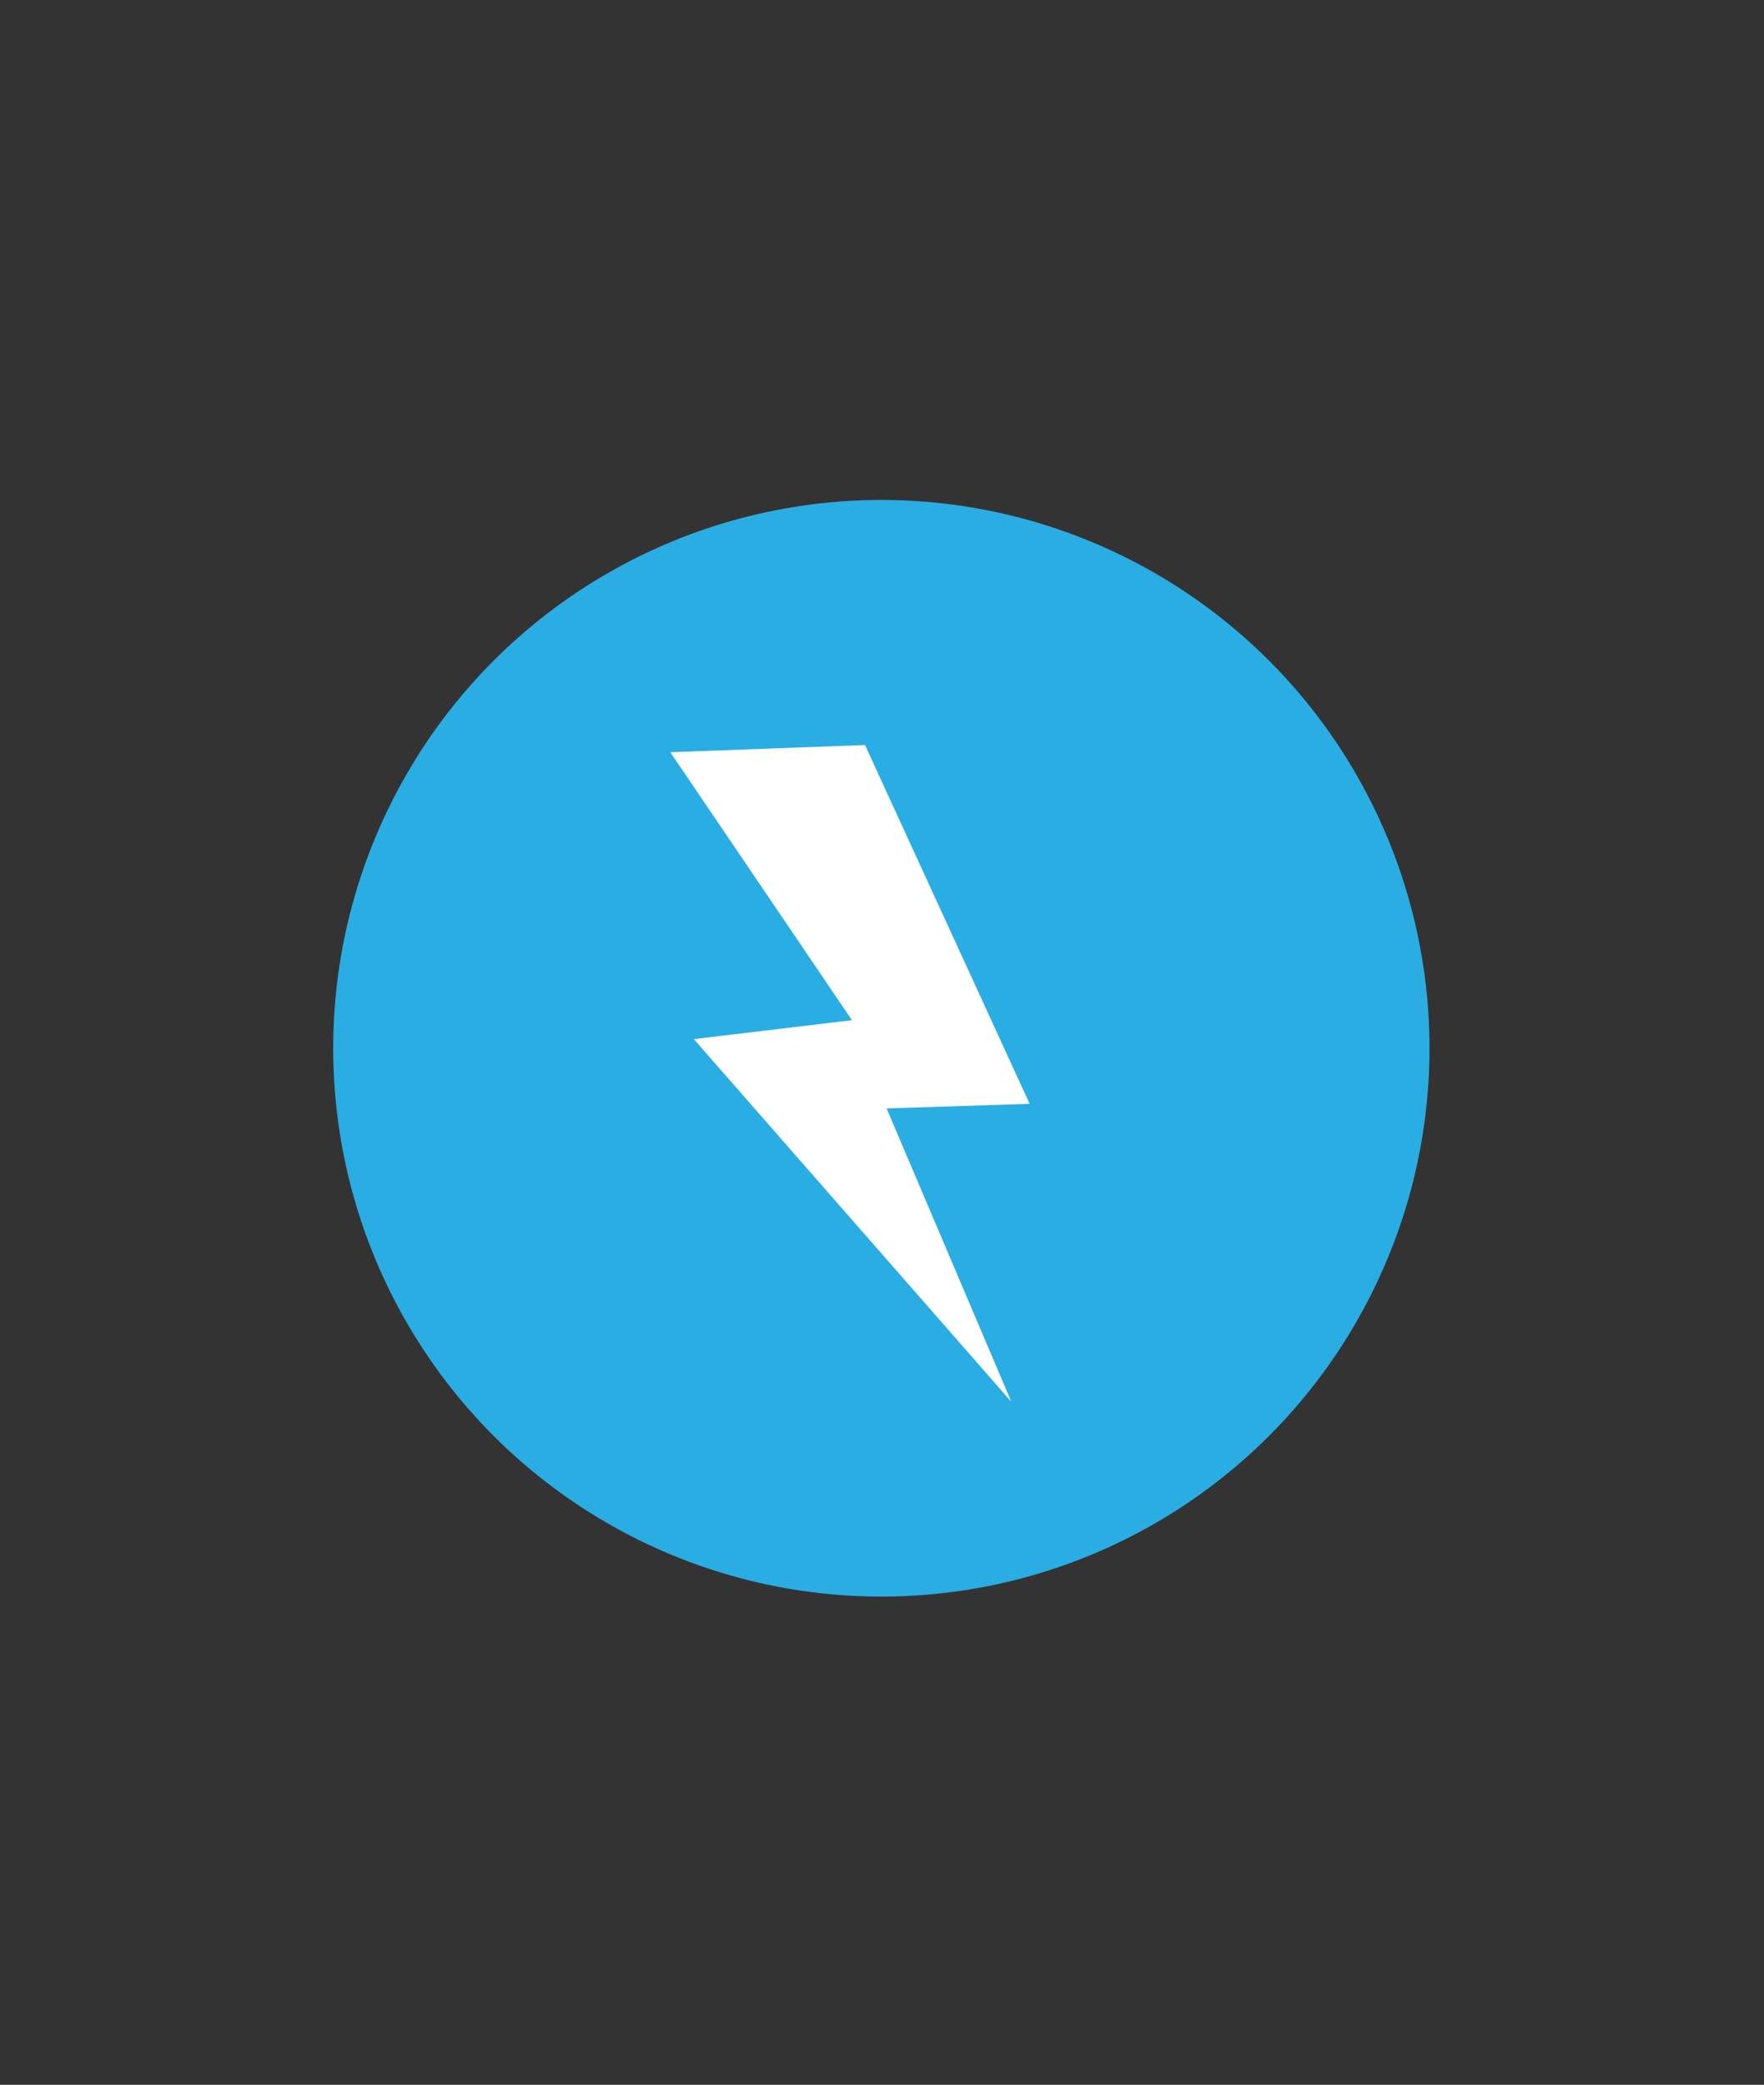 <?xml version="1.0" encoding="utf-8"?>
<!-- Generator: Adobe Illustrator 21.1.0, SVG Export Plug-In . SVG Version: 6.00 Build 0)  -->
<svg version="1.1" id="Layer_1" xmlns="http://www.w3.org/2000/svg" xmlns:xlink="http://www.w3.org/1999/xlink" x="0px" y="0px"
	 viewBox="0 0 270 319" style="enable-background:new 0 0 270 319;" xml:space="preserve">
<rect x="0" y="0" width="270" height="319" fill="#333333" stroke="none"/>
<style type="text/css">
	.st0{fill:#2AADE3;}
	.st1{fill:#FFFFFF;}
</style>
<circle class="st0" cx="134.9" cy="160.4" r="83.9"/>
<g>
	<path class="st1" d="M555.4,32.3h1c3.5,0,6.3-2.8,6.3-6.3v-2.9c0-3.5-2.8-6.3-6.3-6.3h-8.8C543.9,3.9,532.3-5,518.8-5H497
		c-13.5,0-25.1,8.9-28.8,21.8h-8.8c-3.5,0-6.3,2.8-6.3,6.3V26c0,3.5,2.8,6.3,6.3,6.3h1c-4.5,3.1-7.4,8.3-7.4,14.2V56
		c0,8.6,6.4,15.8,14.7,17v5.3c0,4.1,3.4,7.5,7.5,7.5h7.4c4.1,0,7.5-3.4,7.5-7.5v-5h35.6v5c0,4.1,3.4,7.5,7.5,7.5h7.4
		c4.1,0,7.5-3.4,7.5-7.5V73c8.3-1.3,14.7-8.4,14.7-17v-9.5C562.8,40.6,559.8,35.5,555.4,32.3z M559,23.2V26c0,1.5-1.2,2.7-2.7,2.7
		h-6l-1.9-8.2h7.9C557.8,20.5,559,21.7,559,23.2z M474.9,19.8c2.4-10.3,11.5-17.5,22-17.5h9.1v4.5h-5.3c-2,0-3.6,1.6-3.6,3.6
		s1.6,3.6,3.6,3.6h14.2c2,0,3.6-1.6,3.6-3.6s-1.6-3.6-3.6-3.6h-5.3V2.3h9.1c10.6,0,19.6,7.2,22,17.5l2,8.4H473L474.9,19.8z
		 M456.7,26v-2.9c0-1.5,1.2-2.7,2.7-2.7h7.9l-1.9,8.2h-6C457.9,28.7,456.7,27.5,456.7,26z M484.6,78.3c0,1.1-0.9,2-2,2h-7.4
		c-1.1,0-2-0.9-2-2v-5h11.5v5H484.6z M540.6,80.3h-7.4c-1.1,0-2-0.9-2-2v-5h11.5v5C542.6,79.4,541.7,80.3,540.6,80.3z M555.5,56
		c0,5.5-4.5,10-10,10h-75.3c-5.5,0-10-4.5-10-10v-9.5c0-5.5,4.5-10,10-10h75.3c5.5,0,10,4.5,10,10V56z"/>
	<path class="st1" d="M530.4,41.7h-43.2c-1,0-1.8,0.8-1.8,1.8s0.8,1.8,1.8,1.8h43.2c1,0,1.8-0.8,1.8-1.8S531.4,41.7,530.4,41.7z"/>
	<path class="st1" d="M530.4,49.5h-43.2c-1,0-1.8,0.8-1.8,1.8s0.8,1.8,1.8,1.8h43.2c1,0,1.8-0.8,1.8-1.8S531.4,49.5,530.4,49.5z"/>
	<path class="st1" d="M530.4,57.2h-43.2c-1,0-1.8,0.8-1.8,1.8s0.8,1.8,1.8,1.8h43.2c1,0,1.8-0.8,1.8-1.8S531.4,57.2,530.4,57.2z"/>
	<path class="st1" d="M472.4,42.4c-4.9,0-8.9,4-8.9,8.9s4,8.9,8.9,8.9s8.9-4,8.9-8.9S477.3,42.4,472.4,42.4z M472.4,56.5
		c-2.9,0-5.3-2.4-5.3-5.3s2.4-5.3,5.3-5.3s5.3,2.4,5.3,5.3C477.7,54.2,475.3,56.5,472.4,56.5z"/>
	<path class="st1" d="M543.3,42.4c-4.9,0-8.9,4-8.9,8.9s4,8.9,8.9,8.9s8.9-4,8.9-8.9S548.2,42.4,543.3,42.4z M543.3,56.5
		c-2.9,0-5.3-2.4-5.3-5.3s2.4-5.3,5.3-5.3c2.9,0,5.3,2.4,5.3,5.3C548.6,54.2,546.2,56.5,543.3,56.5z"/>
</g>
<path class="st1" d="M559.3,164.6l-7.6-4.6c-3.2-1.9-6.9-3-10.7-3l-20.9,0.8l-4.6-7h0.4c2.7,0,4.9-2.2,4.9-4.9s-2.2-4.9-4.9-4.9
	h-6.8l-3.8-5.9h1.5c2.7,0,4.9-2.2,4.9-4.9s-2.2-4.9-4.9-4.9h-7.9l-3.8-5.9c-1.7-2.5-4-4.4-6.9-5.5l-4.3-1.6
	c-1.5-0.6-3.4-0.2-4.6,0.9c-1.3,1.1-1.8,2.8-1.4,4.5l10.3,41.5l-23.3,0.9l-11.5-12c-1.1-1.1-2.8-1.5-4.2-0.9c-1.5,0.6-2.4,2-2.4,3.6
	V165l-2.5,1.7c-1.5,1-2.4,2.7-2.3,4.6c0,1.8,1,3.5,2.6,4.4l2.2,1.3v13.7c0,1.6,0.9,3,2.4,3.6c0.5,0.2,1,0.3,1.4,0.3
	c1,0,2-0.4,2.8-1.2l11.5-12l23.3,0.9l-10.3,41.5c-0.4,1.6,0.1,3.3,1.4,4.5c0.8,0.7,1.9,1.1,3,1.1c0.5,0,1.1-0.1,1.6-0.3l4.3-1.6
	c2.8-1.1,5.2-3,6.9-5.5l3.8-5.9h7.9c2.7,0,4.9-2.2,4.9-4.9s-2.2-4.9-4.9-4.9h-1.5l3.8-5.9h6.8c2.7,0,4.9-2.2,4.9-4.9
	s-2.2-4.9-4.9-4.9h-0.4l4.6-7l20.1,0.8h0.8c3.8,0,7.5-1,10.7-3l7.6-4.6c2.1-1.3,3.4-3.6,3.4-6.1
	C562.8,168.2,561.5,165.9,559.3,164.6z M486.1,119.4c1.7,0.6,3,1.7,4,3.2l23.1,35.5l-1.6,0.1l-8.4,0.1l-9.9-23.8
	c-0.2-0.6-0.8-0.9-1.4-0.9h-4l-3.7-14.9L486.1,119.4z M500.1,158.4l-6,0.1l-5.4-21.9h2.3L500.1,158.4z M459.7,160.2h-0.5
	c-3,0.1-5.9,0.9-8.5,2.2l-0.1-11.7L459.7,160.2z M450.7,190.7v-11.5c2.5,1.1,5.2,1.8,7.9,1.9h1.1L450.7,190.7z M500.1,182.9
	l-9.1,21.8h-2.3l5.4-21.9L500.1,182.9z M490.1,218.7c-1,1.5-2.3,2.6-4,3.2l-1.8,0.7l3.7-14.9h4c0.6,0,1.1-0.4,1.4-0.9l9.9-23.8
	l8.1,0.1l1.9,0.1L490.1,218.7z M511.9,177.2l-53-2.1c-3.9,0-8.6-3-8.6-3h9.6c0.8,0,1.5-0.7,1.5-1.5s-0.7-1.5-1.5-1.5h-9.6
	c0,0,5.7-3,9.1-3l81.1-3.1h0.6c1.1,0,2.1,0.1,3.2,0.4c1.9,4.6,1.9,10,0,14.6c-1,0.2-2.1,0.4-3.2,0.4L511.9,177.2z M556.3,171.7
	l-7.4,4.4c0.8-3.5,0.8-7.3,0-10.8l7.4,4.4c0.3,0.2,0.6,0.6,0.6,1C556.9,171.1,556.7,171.4,556.3,171.7z"/>
<g>
	<path class="st1" d="M501.9,337.2h27c1,0,2-0.5,2.5-1.4s0.5-2,0-2.8l-27-46.5c-0.6-1.1-2-1.7-3.2-1.3c-1.2,0.3-2.1,1.5-2.1,2.7
		v46.5C499.1,336,500.3,337.2,501.9,337.2z M504.8,298.5l19.2,33.1h-19.2V298.5z"/>
	<path class="st1" d="M553.8,365.1h-18.9c7.4-5.3,11.8-12.1,11.8-19.6c0-1-0.4-2-1.1-2.7c-0.7-0.7-1.7-1.1-2.7-1.1h-47.7V265
		c0-1.5-0.9-2.9-2.3-3.5s-3-0.3-4.1,0.7c-1.4,1.3-33.7,31.9-33.9,68c0,1,0.4,2,1.1,2.7s1.7,1.1,2.7,1.1h28.9v7.6H465
		c-1.1,0-2.1,0.4-2.8,1.2l-12,13.2c-1.4,1.5-1.3,3.8,0.1,5.3c1.4,1.3,2.9,2.6,4.6,3.8h-10.1c-1.6,0-2.8,1.3-2.8,2.8
		c0,1.6,1.3,2.8,2.8,2.8h20.7c8.4,3.4,18.5,5.3,29.3,5.3c11,0,21.1-1.9,29.5-5.3h29.5c1.6,0,2.8-1.3,2.8-2.8
		C556.7,366.4,555.4,365.1,553.8,365.1z M462.7,326.5c1.7-21.9,16.3-41.8,25-51.8v51.8H462.7z M466.8,349.3h71.7
		c-0.4,1.3-1.1,2.6-2,3.8h-73.2L466.8,349.3z M458.4,358.3l1.4-1.5h73.3c-7.8,6.9-22.2,11.6-38.3,11.6
		C480.3,368.5,466.7,364.6,458.4,358.3z"/>
</g>
<g>
	<g>
		<g>
			<path class="st1" d="M494.2-145.5c0.6,1.5,0.8,3,0.7,4.5l41.3,3.4c0.7-8.2-0.6-16.5-3.8-24.1c-3.8-9-10.1-16.7-18.1-22.2
				l-23.5,34.2C492.2-148.7,493.4-147.3,494.2-145.5z"/>
			<path class="st1" d="M481-150.4l-18.6-37.1c-8.7,4.4-16,11.1-21,19.5c-4.2,7.1-6.7,15.1-7.1,23.3l41.4,2.3
				C475.9-145.7,477.8-148.8,481-150.4z"/>
			<path class="st1" d="M489-132.9c-2.8,1.2-5.9,0.9-8.4-0.5l-20.1,36.3c7.2,4,15.3,6.2,23.6,6.4c9.7,0.2,19.4-2.3,27.7-7.4
				l-21.5-35.5C489.9-133.3,489.5-133.1,489-132.9z"/>
		</g>
		<ellipse transform="matrix(0.377 -0.926 0.926 0.377 433.775 360.912)" class="st1" cx="485" cy="-141.8" rx="7" ry="7"/>
	</g>
</g>
<g>
	<polygon class="st1" points="102.6,115.1 132.4,114 157.6,168.9 135.7,169.6 154.8,214.5 106.2,159 130.4,156.1 	"/>
</g>
</svg>
